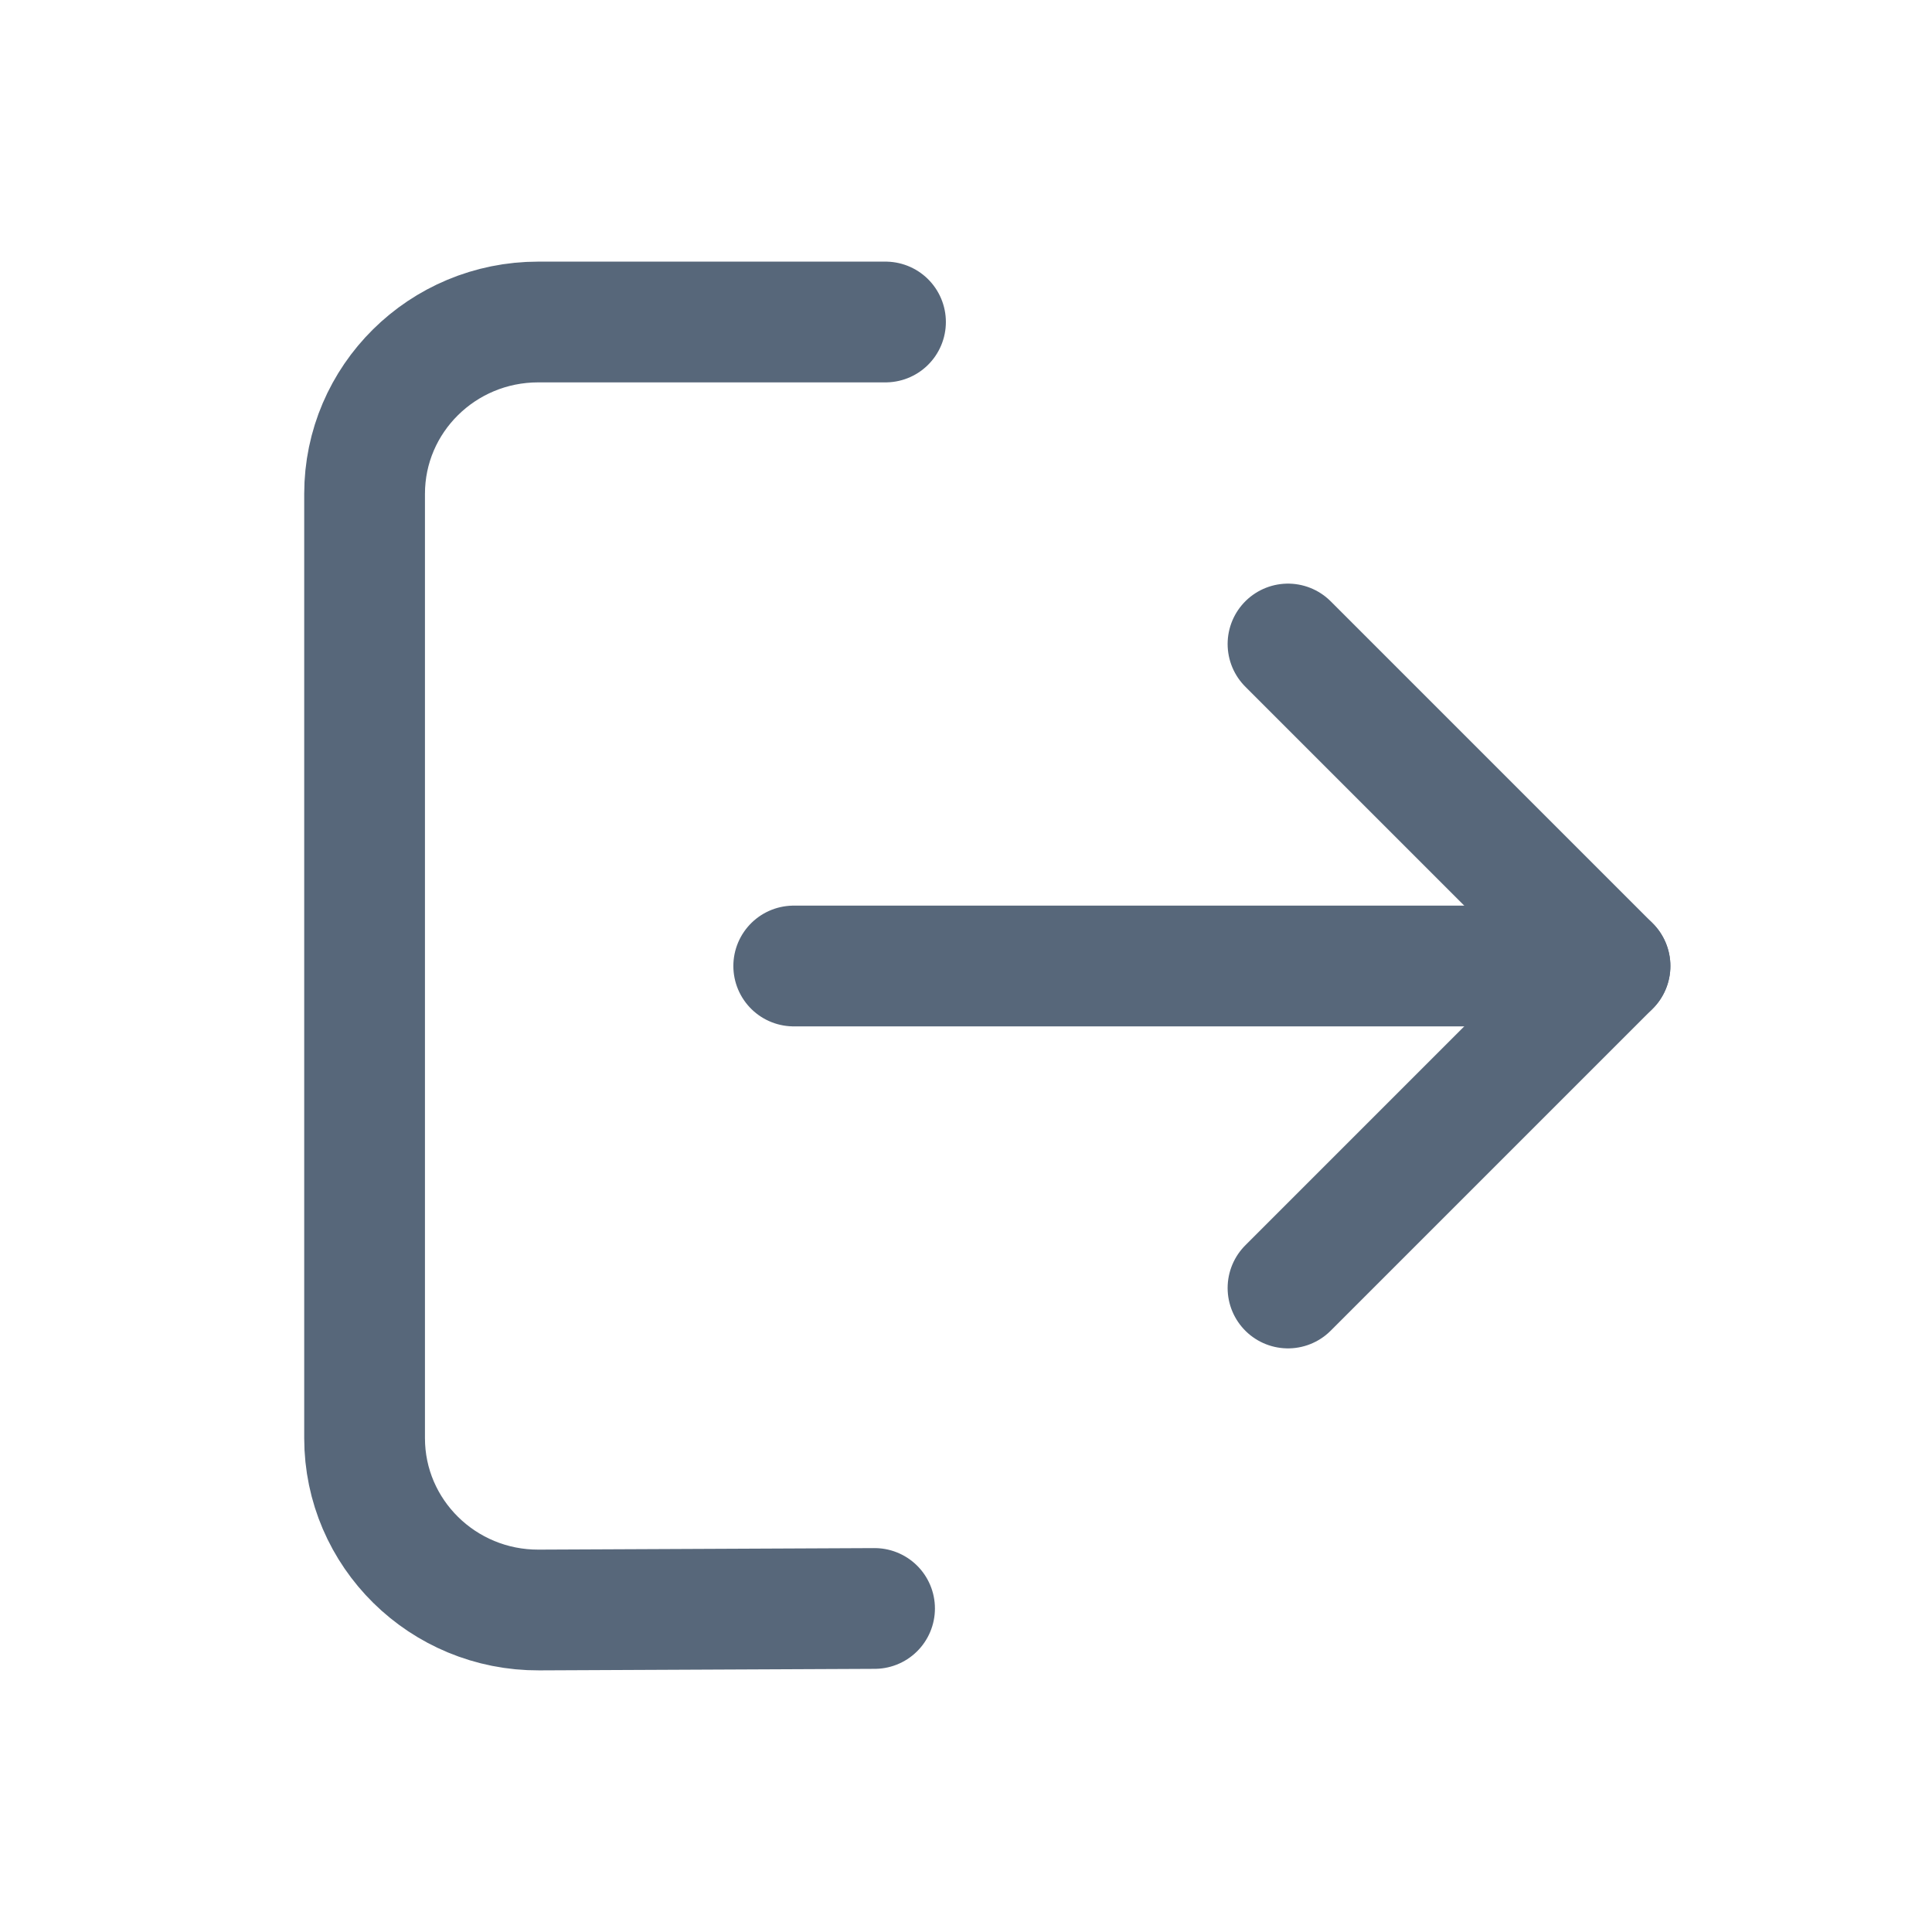 <svg width="24" height="24" viewBox="0 0 24 24" fill="none" xmlns="http://www.w3.org/2000/svg">
<path d="M9.86 12H20" stroke="#57677A" stroke-width="1.5" stroke-linecap="round" stroke-linejoin="round"/>
<path d="M10.864 19.981L6.696 20C5.501 20.006 4.529 19.048 4.529 17.865V6.135C4.529 4.956 5.494 4 6.686 4H11" stroke="#57677A" stroke-width="1.5" stroke-linecap="round" stroke-linejoin="round"/>
<path d="M16 16L20 12L16 8" stroke="#57677A" stroke-width="1.5" stroke-linecap="round" stroke-linejoin="round"/>
</svg>
